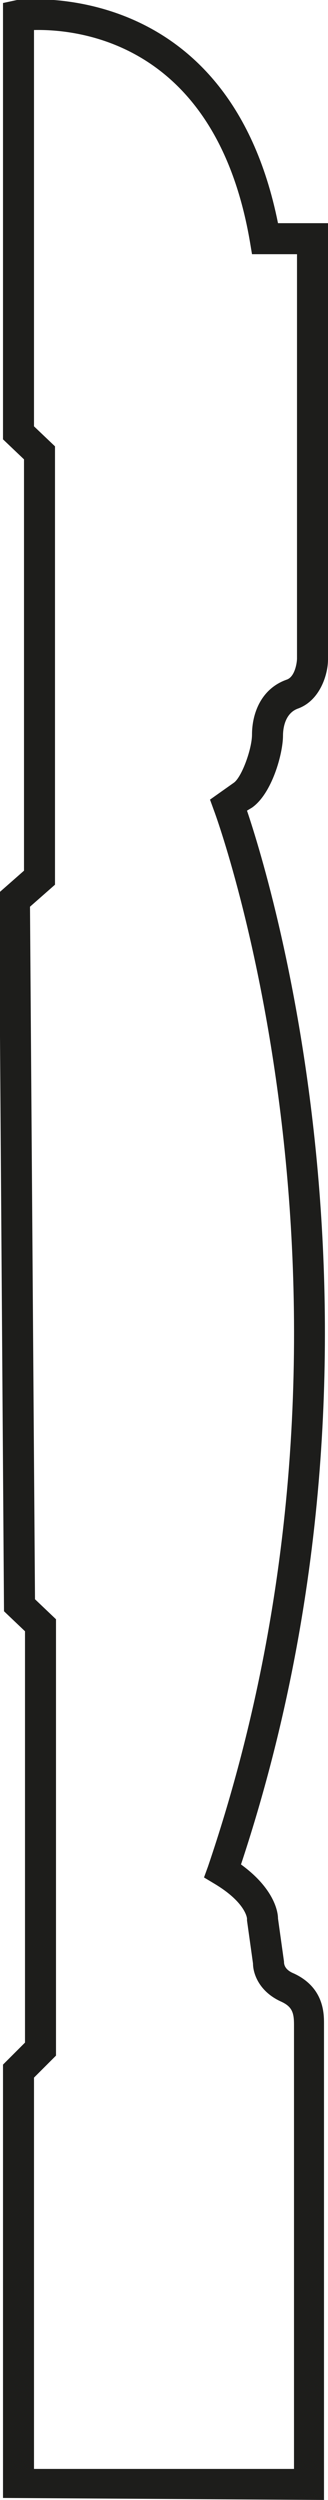 <?xml version="1.0" encoding="UTF-8"?>
<svg id="Georgica_base" xmlns="http://www.w3.org/2000/svg" version="1.1" viewBox="0 0 32.8 249.8">
  <!-- Generator: Adobe Illustrator 29.1.0, SVG Export Plug-In . SVG Version: 2.1.0 Build 142)  -->
  <defs>
    <style>
      .st0 {
        fill: #1d1d1b;
      }
    </style>
  </defs>
  <path class="st0" d="M32.4,249.8l-32.1-.2v-43.3l2.2-2.2v-41.1l-2.1-2-.5-71.8,2.5-2.2v-41.1l-2.1-2V.3L1.7,0c.2,0,21.1-2.6,26.1,22.3h5v43.6c0,1.5-.8,4.1-3,4.9-1.4.5-1.5,2.2-1.5,2.7,0,1.8-1.1,5.8-3.1,7.2l-.5.3c2.6,7.7,16.5,53.7-.6,105.3,3.3,2.4,3.7,4.7,3.7,5.4l.6,4.3h0c0,.2,0,.8,1,1.2,3,1.4,3,4,3,5v47.6ZM3.3,246.7h26.1c0,.1,0-44.4,0-44.4,0-1.2-.2-1.8-1.3-2.3-2.2-1-2.8-2.8-2.8-3.8l-.6-4.3v-.2s0,0,0,0c0,0-.1-1.6-3.3-3.5l-1-.6.4-1.1c18.9-55.7.8-105,.6-105.5l-.4-1.1,2.4-1.7c.8-.6,1.8-3.4,1.8-4.8,0-2.1.9-4.6,3.5-5.5.8-.3,1-1.7,1-2.1V25.4h-4.5l-.2-1.2C21.6,4.2,7.8,2.9,3.4,3v39.6l2.1,2v43.8l-2.5,2.2.5,69.2,2.1,2v43.6l-2.2,2.2v39.1Z"/>
</svg>